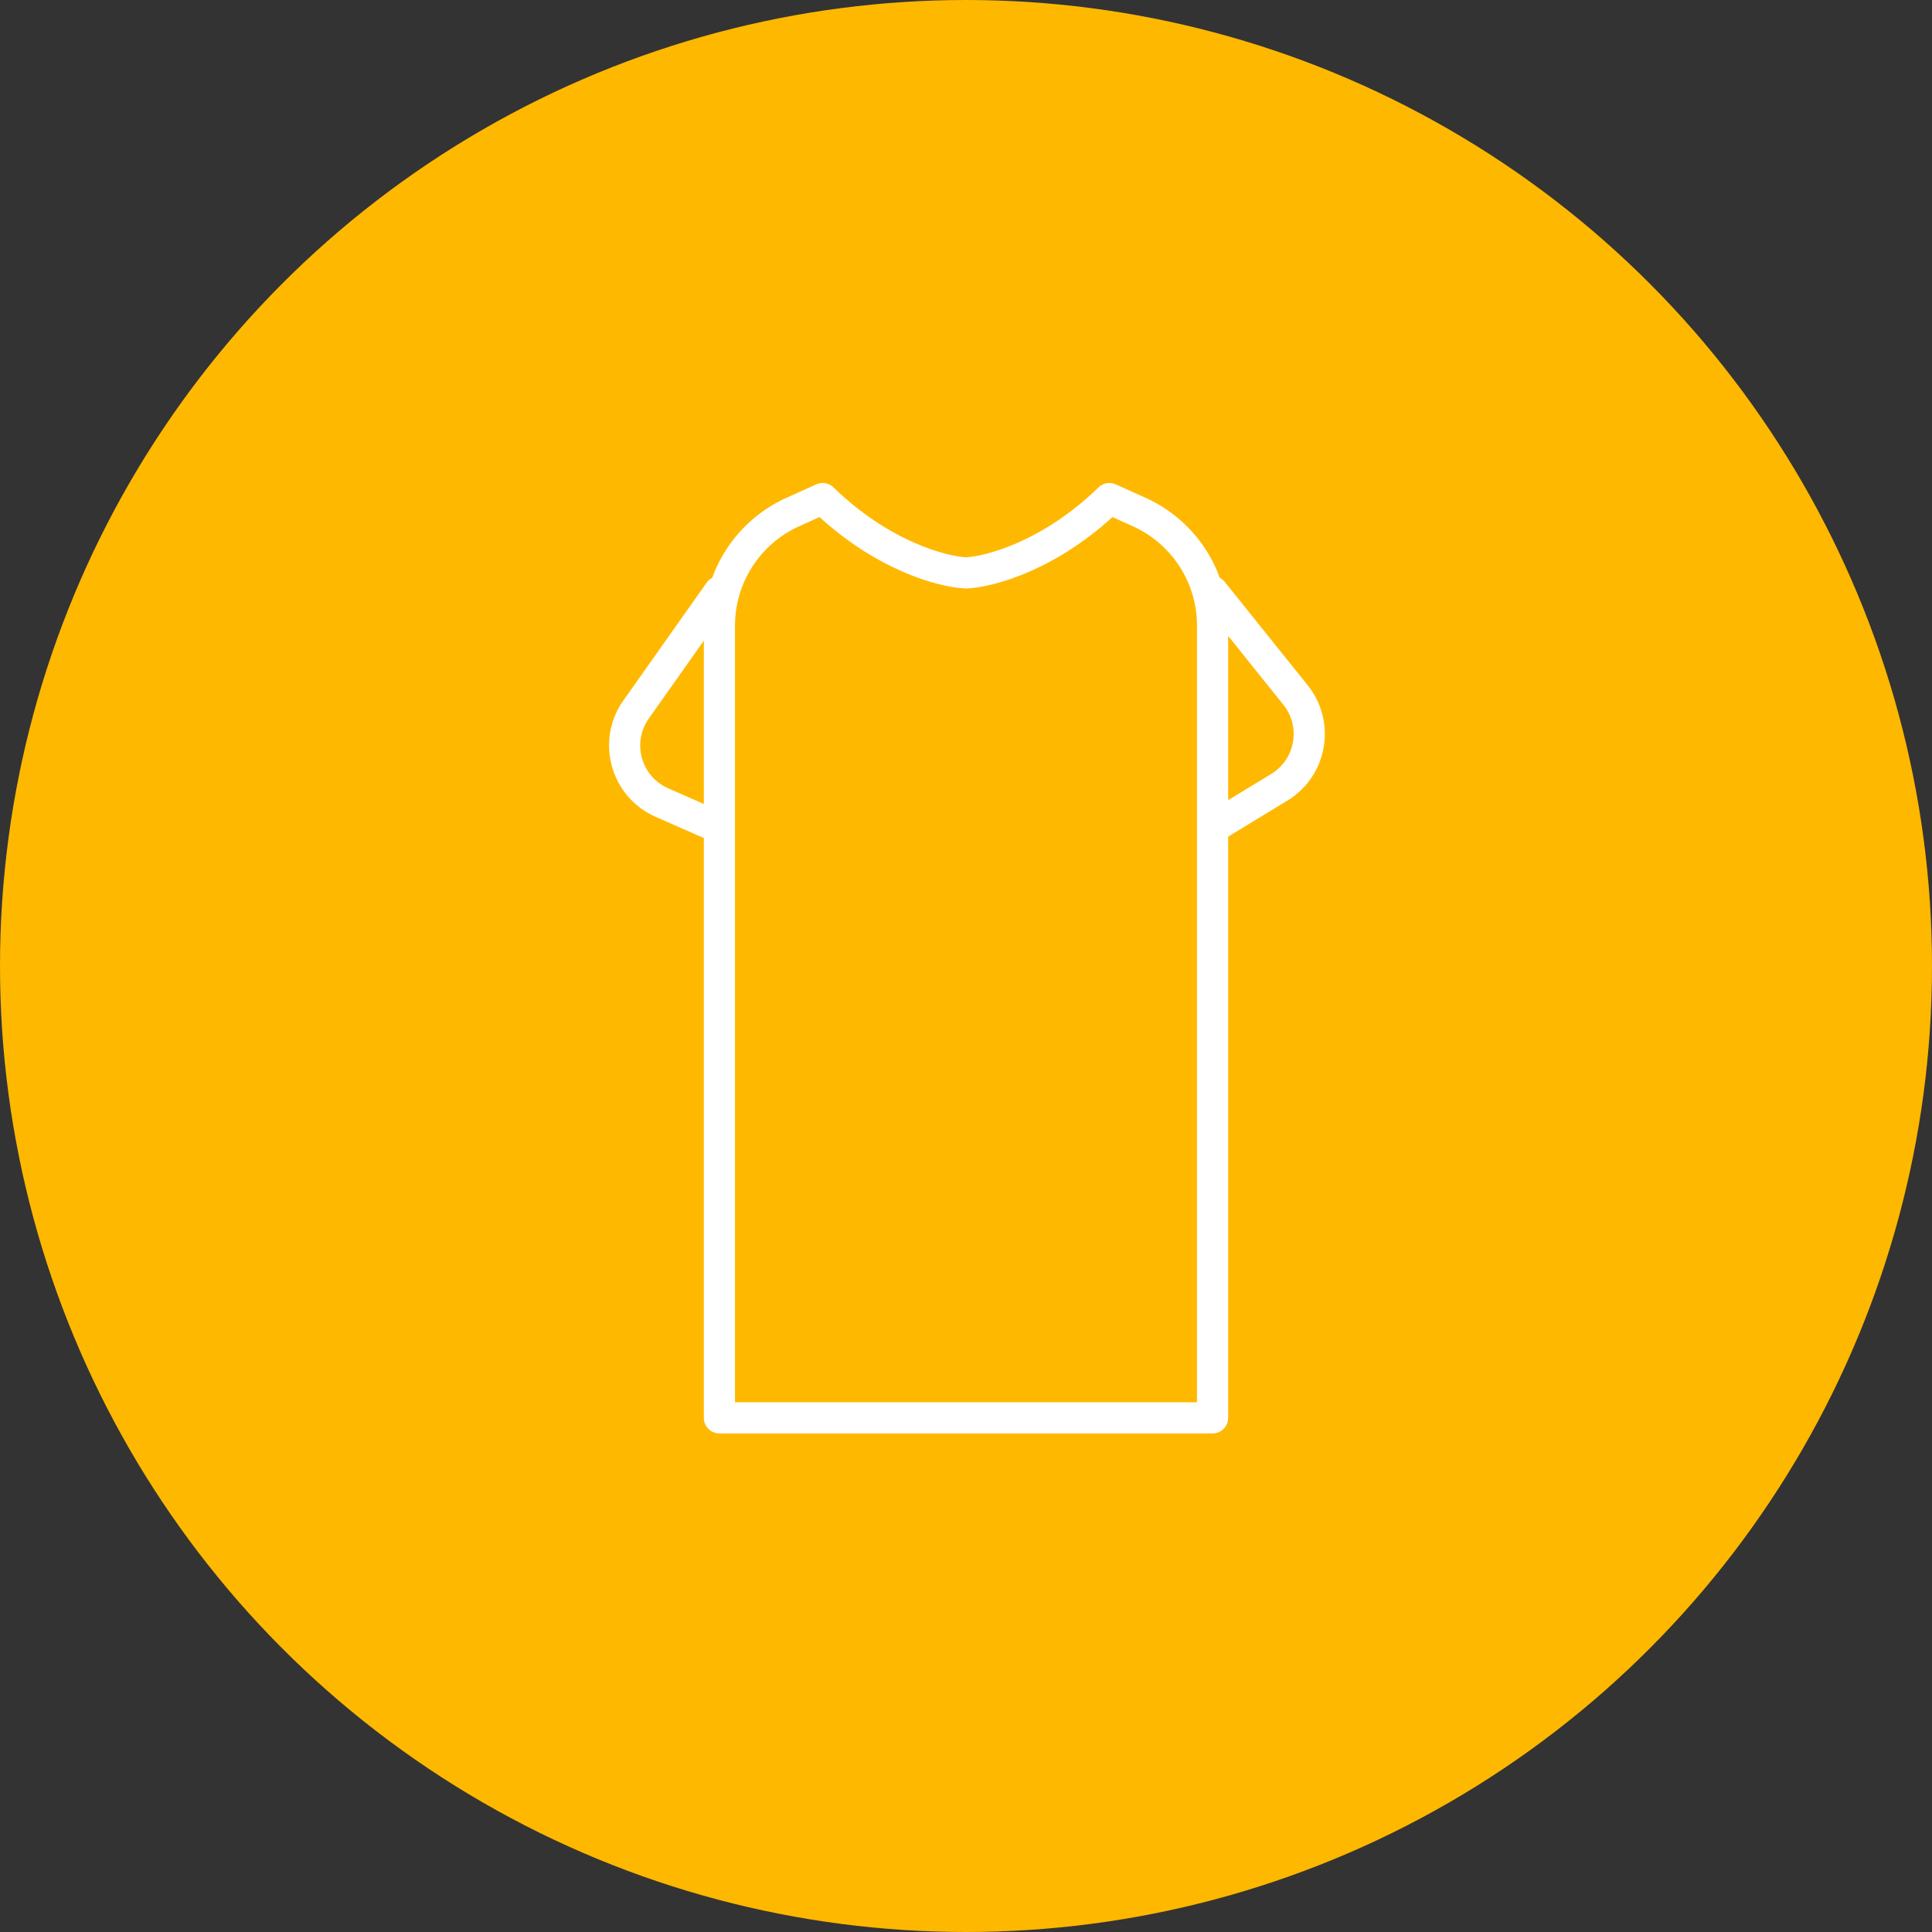 <svg width="62" height="62" viewBox="0 0 62 62" fill="none" xmlns="http://www.w3.org/2000/svg">
<rect x="0" y="0" width="62" height="62" fill="#333333" stroke="none"/>
<circle cx="31" cy="31" r="30.5" fill="#FFB800" stroke="#FFB800"/>
<path d="M23.087 18.985L20.412 22.77C19.683 23.803 20.083 25.245 21.24 25.755L23.087 26.567M23.087 26.567V20.077C23.087 18.503 24.01 17.076 25.445 16.43L26.399 16C28.289 17.837 30.254 18.355 31 18.385C31.746 18.355 33.711 17.837 35.601 16L36.555 16.43C37.99 17.076 38.913 18.503 38.913 20.077V26.567M23.087 26.567V45.5H31L38.913 45.5V26.567M38.913 18.985L41.575 22.304C42.331 23.246 42.086 24.637 41.055 25.264L38.913 26.567" stroke="white" stroke-linecap="round" stroke-linejoin="round"/>
</svg>
